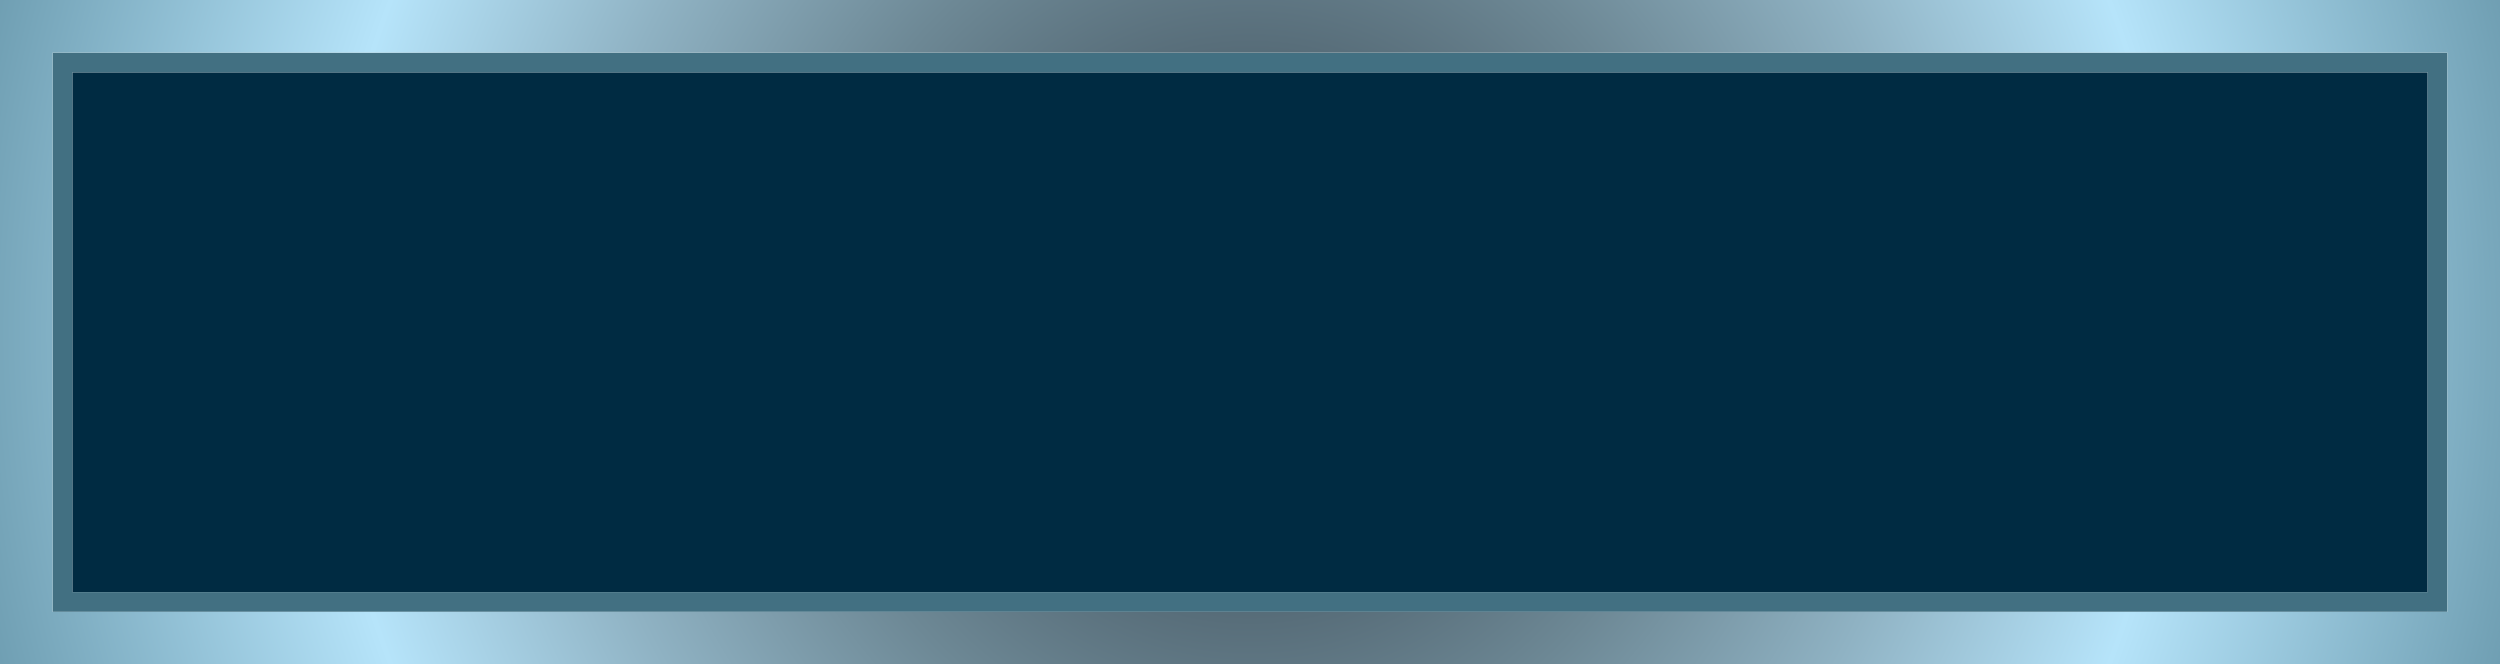 <svg id="frame" xmlns="http://www.w3.org/2000/svg" xmlns:xlink="http://www.w3.org/1999/xlink" viewBox="0 0 380 101"><defs><style>.cls-1{fill:#002b42;}.cls-2{fill:#427082;}.cls-3{fill:url(#radial-gradient);}</style><radialGradient id="radial-gradient" cx="190" cy="50.5" r="269.21" gradientUnits="userSpaceOnUse"><stop offset="0.01" stop-color="#3e4f58"/><stop offset="0.06" stop-color="#445761"/><stop offset="0.15" stop-color="#556a76"/><stop offset="0.25" stop-color="#6d8895"/><stop offset="0.38" stop-color="#8fb2c3"/><stop offset="0.52" stop-color="#b6e4fa"/><stop offset="1" stop-color="#154657"/></radialGradient></defs><g id="Layer_2" data-name="Layer 2"><g id="Layer_1-2" data-name="Layer 1-2"><rect id="rect1036" class="cls-1" x="11" y="11" width="358" height="79"/><path id="path1038" class="cls-2" d="M8,8V93H372V8ZM369,90H11V11H369Z"/><path id="path1040" class="cls-3" d="M0,0V101H380V0ZM372,93H8V8H372Z"/></g></g></svg>